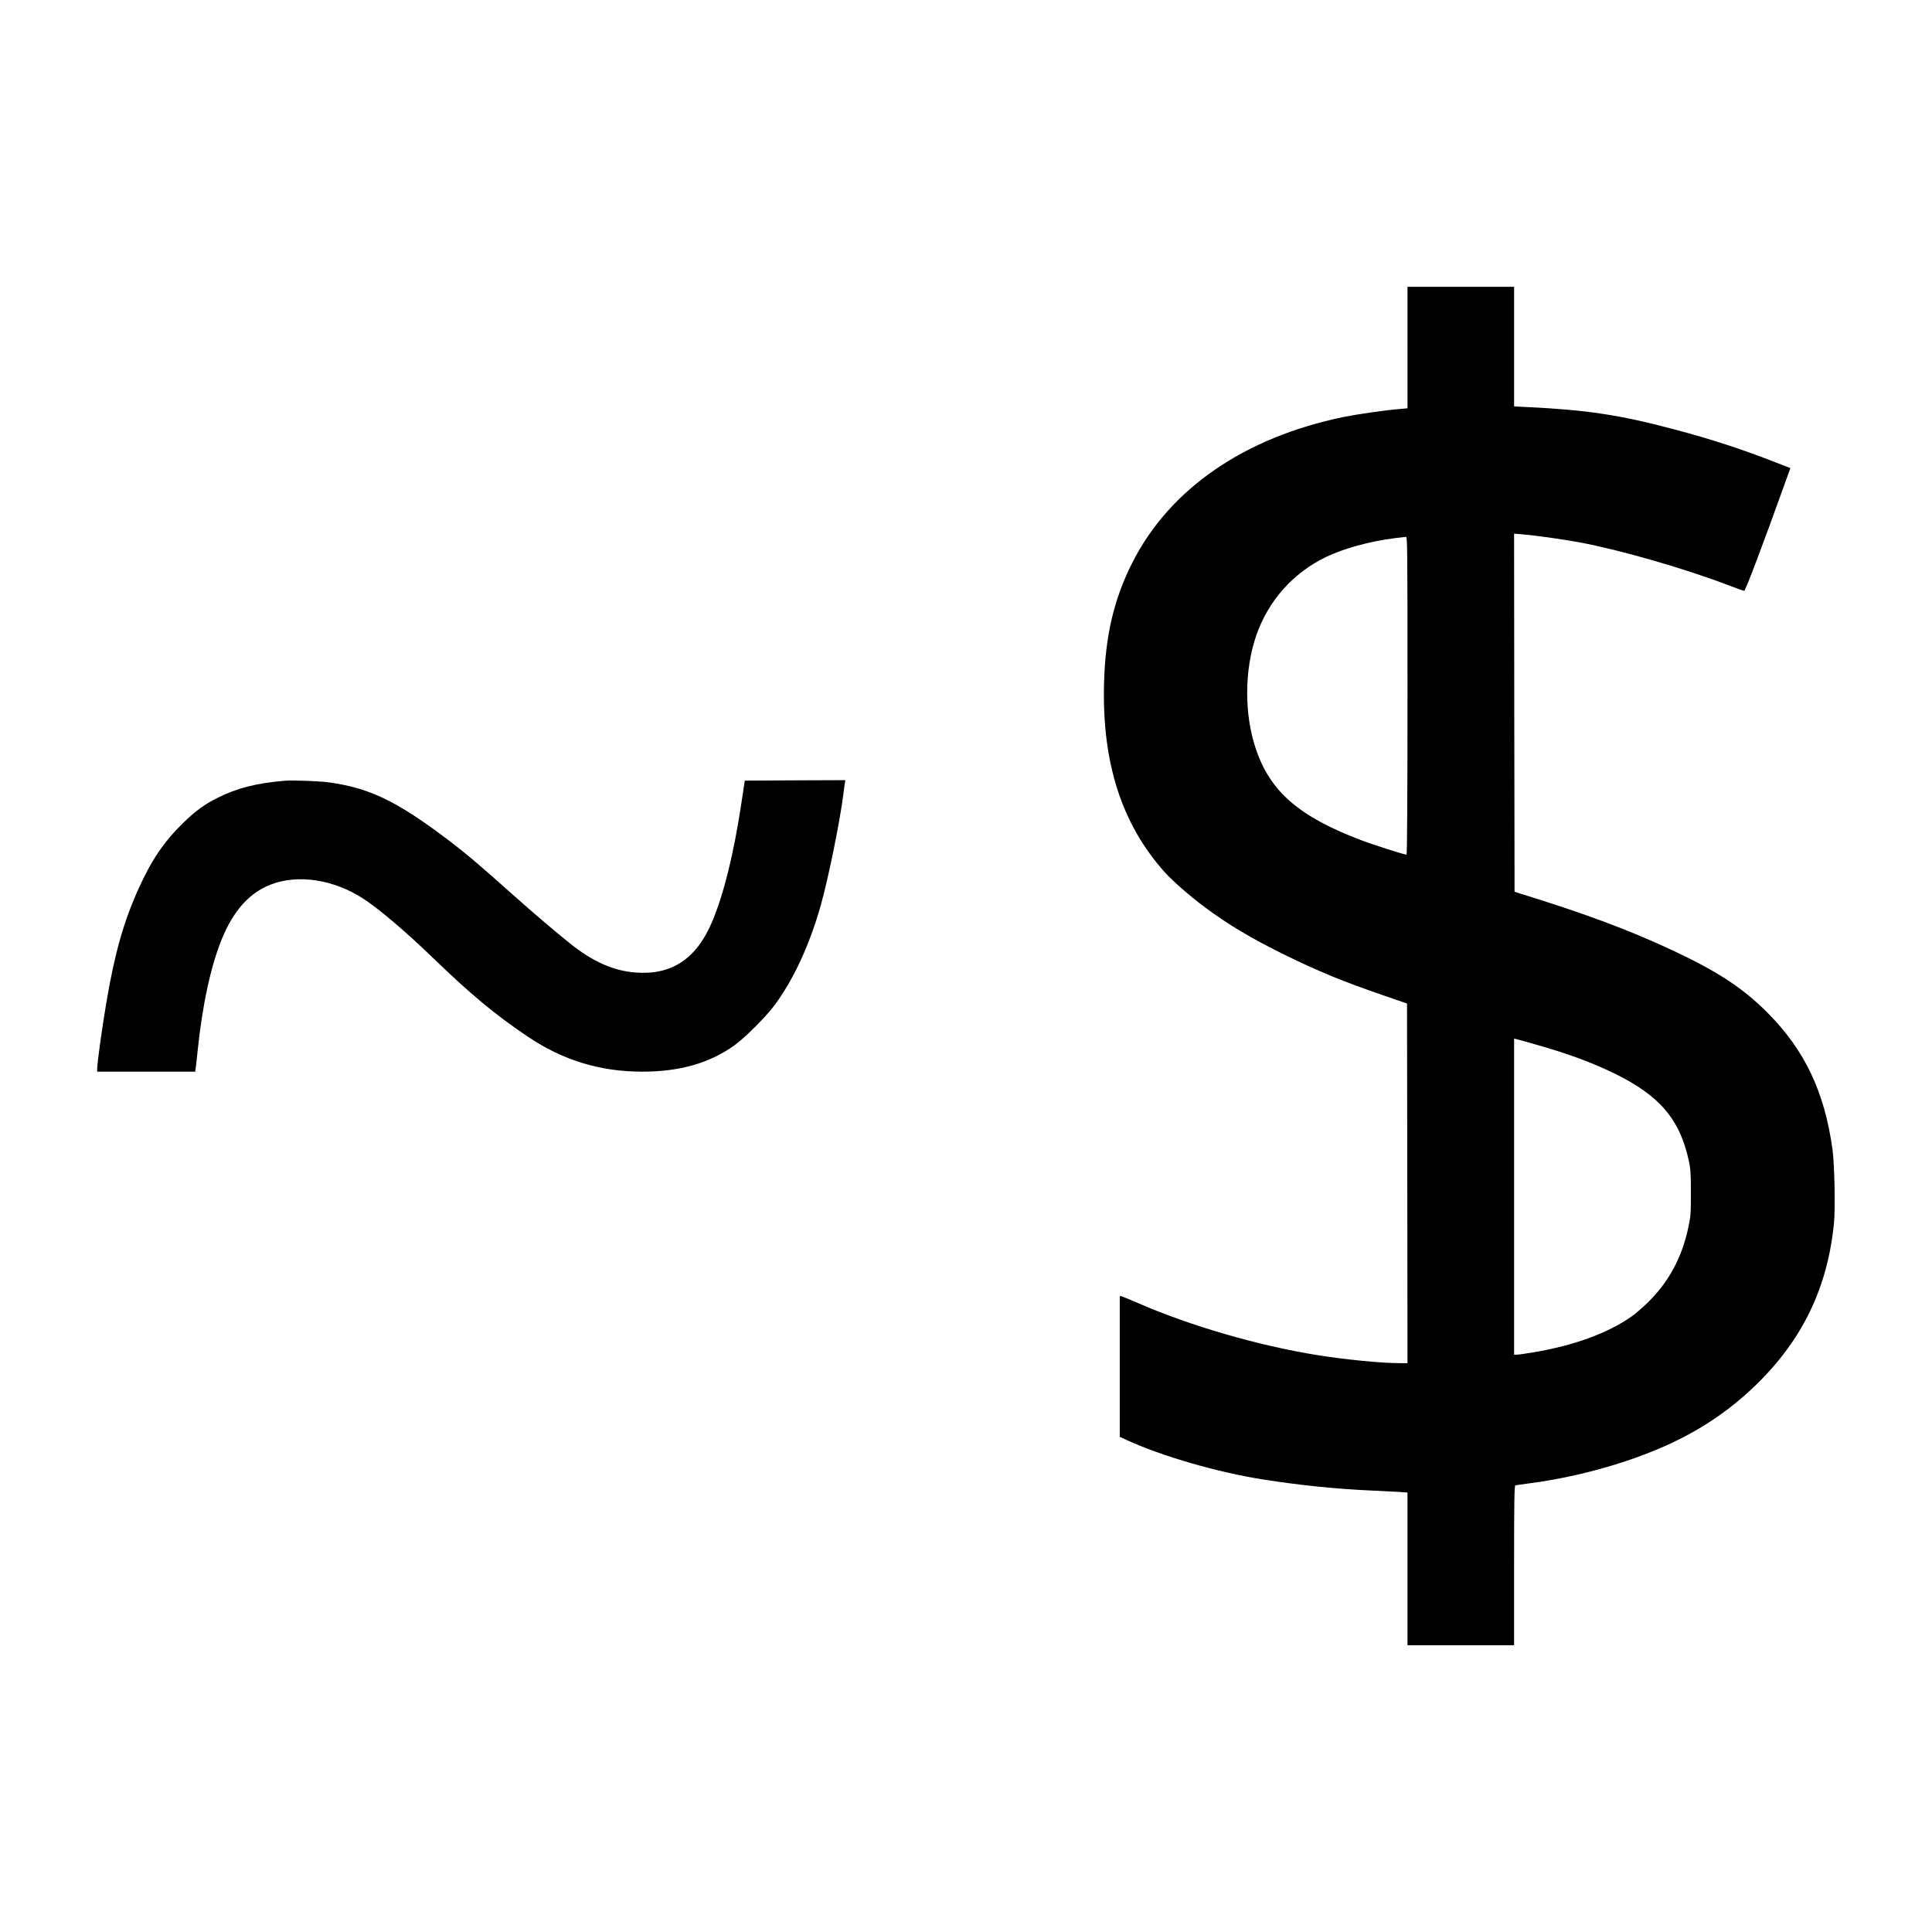 <?xml version="1.0" standalone="no"?>
<!DOCTYPE svg PUBLIC "-//W3C//DTD SVG 20010904//EN"
 "http://www.w3.org/TR/2001/REC-SVG-20010904/DTD/svg10.dtd">
<svg version="1.0" xmlns="http://www.w3.org/2000/svg"
 width="2048pt" height="2048pt" viewBox="0 0 2048 2048"
 preserveAspectRatio="xMidYMid meet">
<g transform="translate(0,2048) scale(0.1,-0.1)"
fill="#000000" stroke="none">
<path d="M14920 16796 l0 -644 -77 -7 c-153 -12 -455 -56 -600 -85 -1051 -217
-1841 -760 -2237 -1539 -199 -391 -291 -785 -303 -1297 -20 -834 188 -1479
641 -1987 77 -87 268 -255 413 -363 255 -191 499 -337 858 -514 360 -177 628
-287 1060 -435 l240 -83 3 -1906 2 -1906 -86 0 c-190 0 -577 38 -874 86 -617
99 -1338 308 -1885 546 -88 38 -170 72 -182 75 l-23 5 0 -746 0 -747 78 -36
c380 -173 962 -341 1447 -417 380 -60 774 -100 1136 -116 134 -6 277 -14 317
-16 l72 -6 0 -809 0 -809 565 0 565 0 0 845 c0 668 3 846 13 849 6 2 71 12
142 21 337 43 697 126 1025 235 580 192 1010 445 1389 814 491 480 754 1027
822 1710 15 155 6 619 -15 776 -84 615 -295 1059 -691 1456 -257 258 -523 433
-991 653 -465 219 -933 394 -1649 615 l-40 13 -3 1898 -2 1898 87 -7 c136 -11
433 -53 611 -86 429 -80 1119 -279 1577 -455 83 -31 156 -58 164 -58 13 -2
193 474 455 1204 l35 97 -147 57 c-363 142 -683 247 -1082 353 -575 153 -929
207 -1562 237 l-138 7 0 634 0 634 -565 0 -565 0 0 -644z m0 -3691 c0 -1070
-4 -1685 -10 -1685 -24 0 -354 105 -482 154 -661 251 -965 516 -1117 972 -123
365 -120 835 6 1198 127 368 392 665 740 832 187 90 458 164 718 198 61 7 118
14 128 15 16 1 17 -85 17 -1684z m1355 -3696 c346 -98 598 -191 840 -309 477
-233 692 -485 787 -924 19 -88 22 -131 22 -341 0 -223 -2 -249 -27 -366 -69
-325 -211 -585 -438 -804 -52 -50 -123 -111 -159 -137 -256 -180 -607 -309
-1043 -383 -82 -14 -162 -25 -178 -25 l-29 0 0 1675 0 1675 28 -6 c15 -4 104
-28 197 -55z"/>
<path d="M3020 12204 c-306 -26 -511 -79 -719 -184 -132 -66 -227 -136 -350
-254 -211 -205 -342 -397 -482 -706 -159 -351 -255 -692 -343 -1217 -45 -264
-96 -635 -96 -695 l0 -28 520 0 519 0 5 33 c3 17 12 102 21 187 49 480 139
897 255 1182 123 303 293 493 519 581 291 113 672 54 986 -152 164 -107 451
-351 722 -613 415 -401 669 -612 1018 -847 372 -250 765 -371 1213 -371 397 0
711 89 976 278 110 78 338 306 428 428 200 270 370 638 487 1052 82 289 204
892 241 1182 5 47 13 100 16 118 l5 32 -533 -2 -533 -3 -36 -240 c-82 -543
-189 -972 -314 -1265 -166 -387 -428 -559 -809 -529 -235 18 -455 116 -696
310 -154 123 -379 315 -580 494 -407 363 -541 476 -773 649 -496 369 -778 502
-1189 561 -103 15 -393 26 -478 19z"/>
</g>
</svg>
